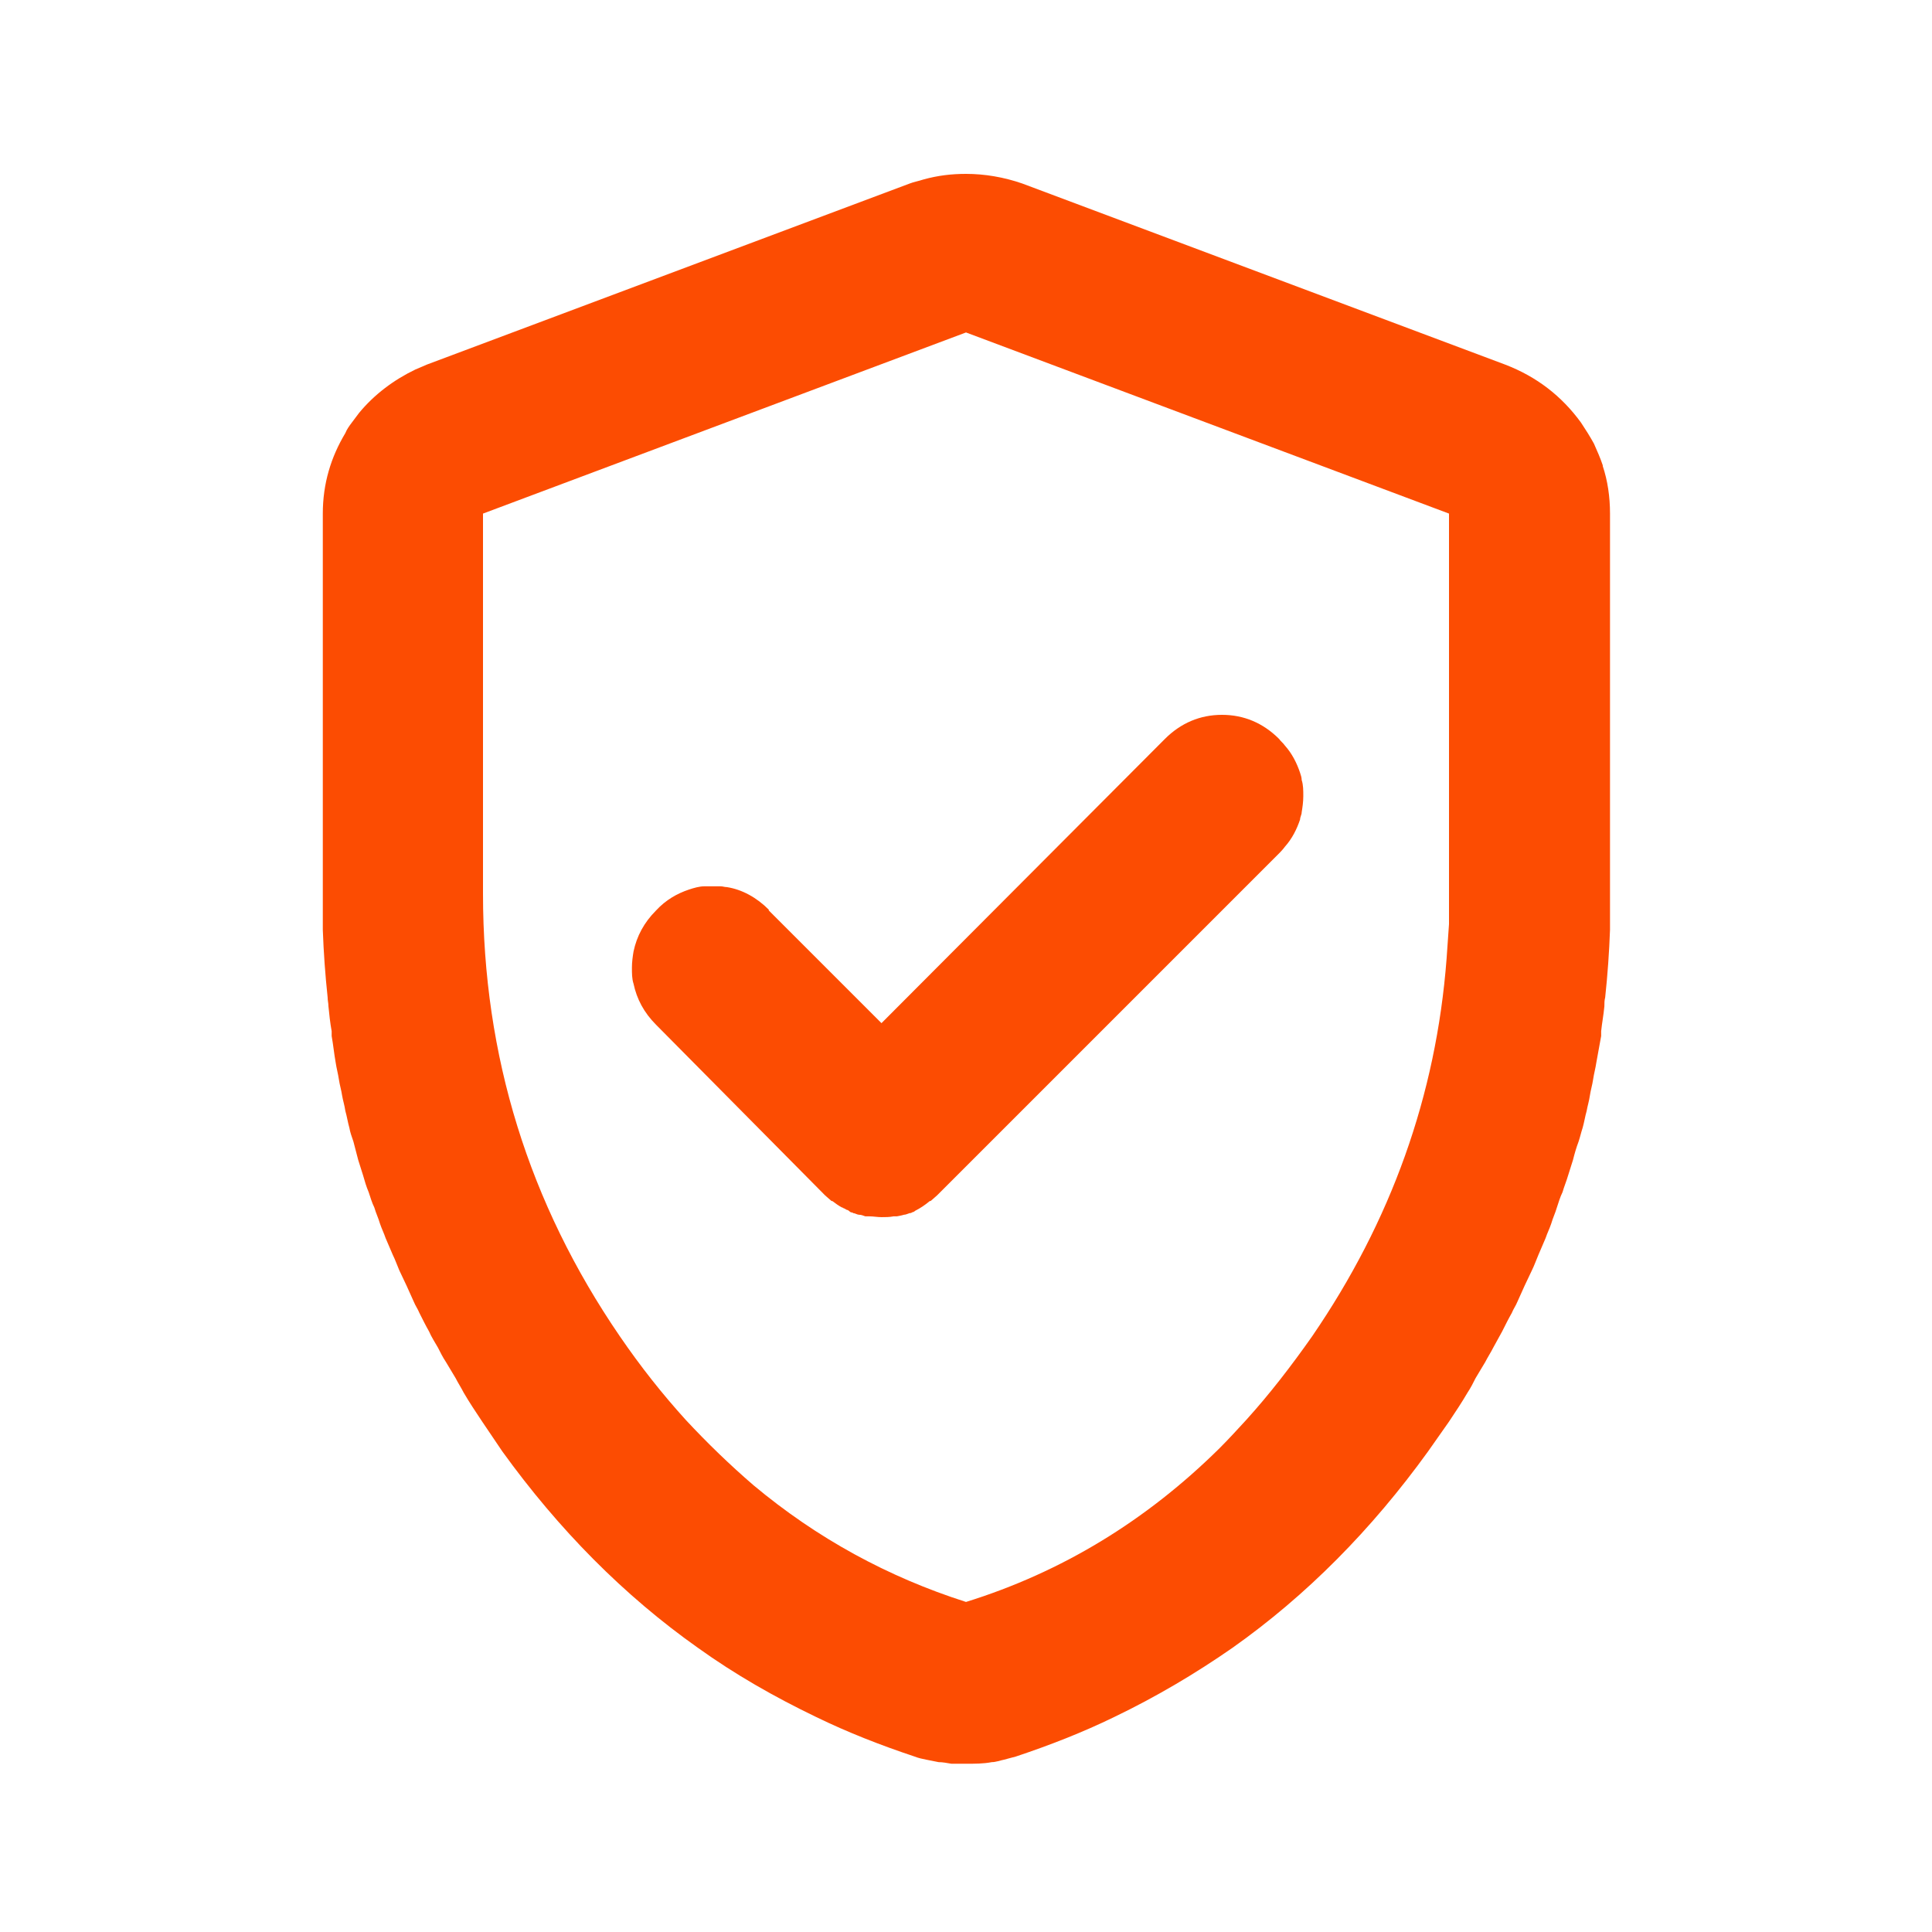 <?xml version="1.0" encoding="UTF-8"?>
<svg id="Capa_1" xmlns="http://www.w3.org/2000/svg" version="1.1" viewBox="0 0 24 24">
  <!-- Generator: Adobe Illustrator 29.7.1, SVG Export Plug-In . SVG Version: 2.1.1 Build 8)  -->
  <defs>
    <style>
      .st0 {
        fill: #fc4c02;
        fill-rule: evenodd;
      }
    </style>
  </defs>
  <path class="st0" d="M9.55,11.3c-.15-.15-.33-.25-.52-.28-.03,0-.05-.01-.08-.01h-.1s-.07,0-.1,0c-.06,0-.13.02-.19.04-.15.05-.29.13-.41.26-.15.15-.24.32-.28.51-.01.06-.02.13-.02.2s0,.14.02.2c.04.19.13.36.28.51l2.1,2.12.08.07s.01,0,.01,0c.04.03.08.06.12.08,0,0,.01,0,.02.01.01,0,.02.01.04.02.02,0,.03.02.05.03,0,0,.02,0,.03.01.02,0,.05.02.07.02,0,0,0,0,0,0,.03,0,.05.01.08.02,0,0,0,0,.01,0,.01,0,.02,0,.04,0,.05,0,.1.01.15.01s.1,0,.15-.01c.01,0,.03,0,.04,0h0s.06-.01.09-.02c0,0,0,0,0,0,.02,0,.04-.01.07-.02.01,0,.02,0,.03-.01.01,0,.03-.01.04-.02.06-.03.12-.07.18-.12,0,0,0,0,.01,0l.08-.07,4.25-4.25s.05-.05.07-.08c.09-.1.15-.22.19-.34,0-.03.02-.06.02-.09.01-.06.02-.13.02-.2s0-.14-.02-.2c0-.03-.01-.06-.02-.09-.04-.12-.1-.24-.19-.34-.02-.03-.05-.05-.07-.08-.2-.2-.44-.3-.71-.3s-.51.1-.71.3l-3.52,3.53-1.4-1.4Z"/>
  <path class="st0" d="M19.91,5.78c-.03-.09-.07-.18-.11-.27-.05-.09-.1-.17-.16-.26-.24-.33-.55-.57-.94-.72l-6-2.25c-.23-.08-.47-.12-.7-.12-.18,0-.35.02-.53.07-.06.02-.12.03-.17.05l-6,2.25s-.09.04-.14.06c-.27.13-.51.31-.7.54-.03.04-.06.08-.09.12-.03.04-.06.08-.08.13-.18.3-.28.63-.28,1v4.73c0,.15,0,.29,0,.44.01.28.03.56.06.84,0,.04.01.07.01.11.01.1.02.2.04.31,0,.02,0,.04,0,.06.02.11.03.22.05.33.01.07.03.14.04.21.01.07.03.13.04.2.01.06.03.12.04.19.02.07.03.14.05.21.01.06.03.11.05.17.02.08.04.15.06.23.02.06.04.13.06.19.02.07.04.14.07.21.02.06.04.13.07.19.02.07.05.13.07.2.02.06.05.12.07.18.03.07.06.14.09.21.03.06.05.12.08.19.03.06.06.13.09.19.03.07.06.13.09.2.02.05.05.09.07.14.04.08.08.16.12.23.03.07.07.13.11.2.03.06.06.12.1.18.04.07.08.13.12.2.03.06.07.12.1.18.07.12.15.24.23.36l.25.37c.7.97,1.51,1.79,2.43,2.44.46.33.95.61,1.47.86.39.19.8.35,1.22.49.05.02.1.03.15.04.05.01.1.02.15.03.05,0,.1.01.16.02h.17c.12,0,.23,0,.33-.02.05,0,.1-.02.15-.03l.15-.04c.42-.14.83-.3,1.22-.49.52-.25,1.01-.54,1.47-.86.92-.65,1.73-1.47,2.43-2.44l.26-.37c.08-.12.16-.24.23-.36.04-.06.07-.12.1-.18.04-.07.08-.13.12-.2.03-.06.07-.12.1-.18.04-.07.07-.13.11-.2.04-.08.08-.16.12-.23.02-.05.05-.09.07-.14.03-.07.06-.13.09-.2.03-.06.06-.13.09-.19.03-.06.05-.12.08-.19.03-.07.06-.14.09-.21.02-.06.05-.12.07-.18.02-.07.05-.13.07-.2.02-.06.04-.13.07-.19.02-.07.05-.14.07-.21.02-.06.04-.13.06-.19.02-.08.04-.15.07-.23.02-.06.03-.11.05-.17.02-.07.03-.14.05-.21.01-.06.03-.12.04-.19.01-.07.03-.13.04-.2.01-.07.03-.14.04-.21.02-.11.04-.22.06-.33,0-.02,0-.04,0-.06.01-.1.03-.2.04-.31,0-.04,0-.07.01-.11.03-.28.05-.56.06-.84,0-.14,0-.29,0-.44v-4.73c0-.21-.03-.41-.09-.59ZM18,11.1v.38c-.01.15-.02.29-.03.43-.13,1.7-.69,3.26-1.67,4.69-.26.37-.53.72-.82,1.04-.11.12-.22.24-.33.35-.91.9-1.96,1.54-3.15,1.91-.97-.31-1.85-.79-2.64-1.45-.29-.25-.57-.52-.84-.81-.29-.32-.56-.66-.82-1.04-1.13-1.65-1.7-3.48-1.7-5.5v-4.72l6-2.25,6,2.25v4.73Z"/>
</svg>